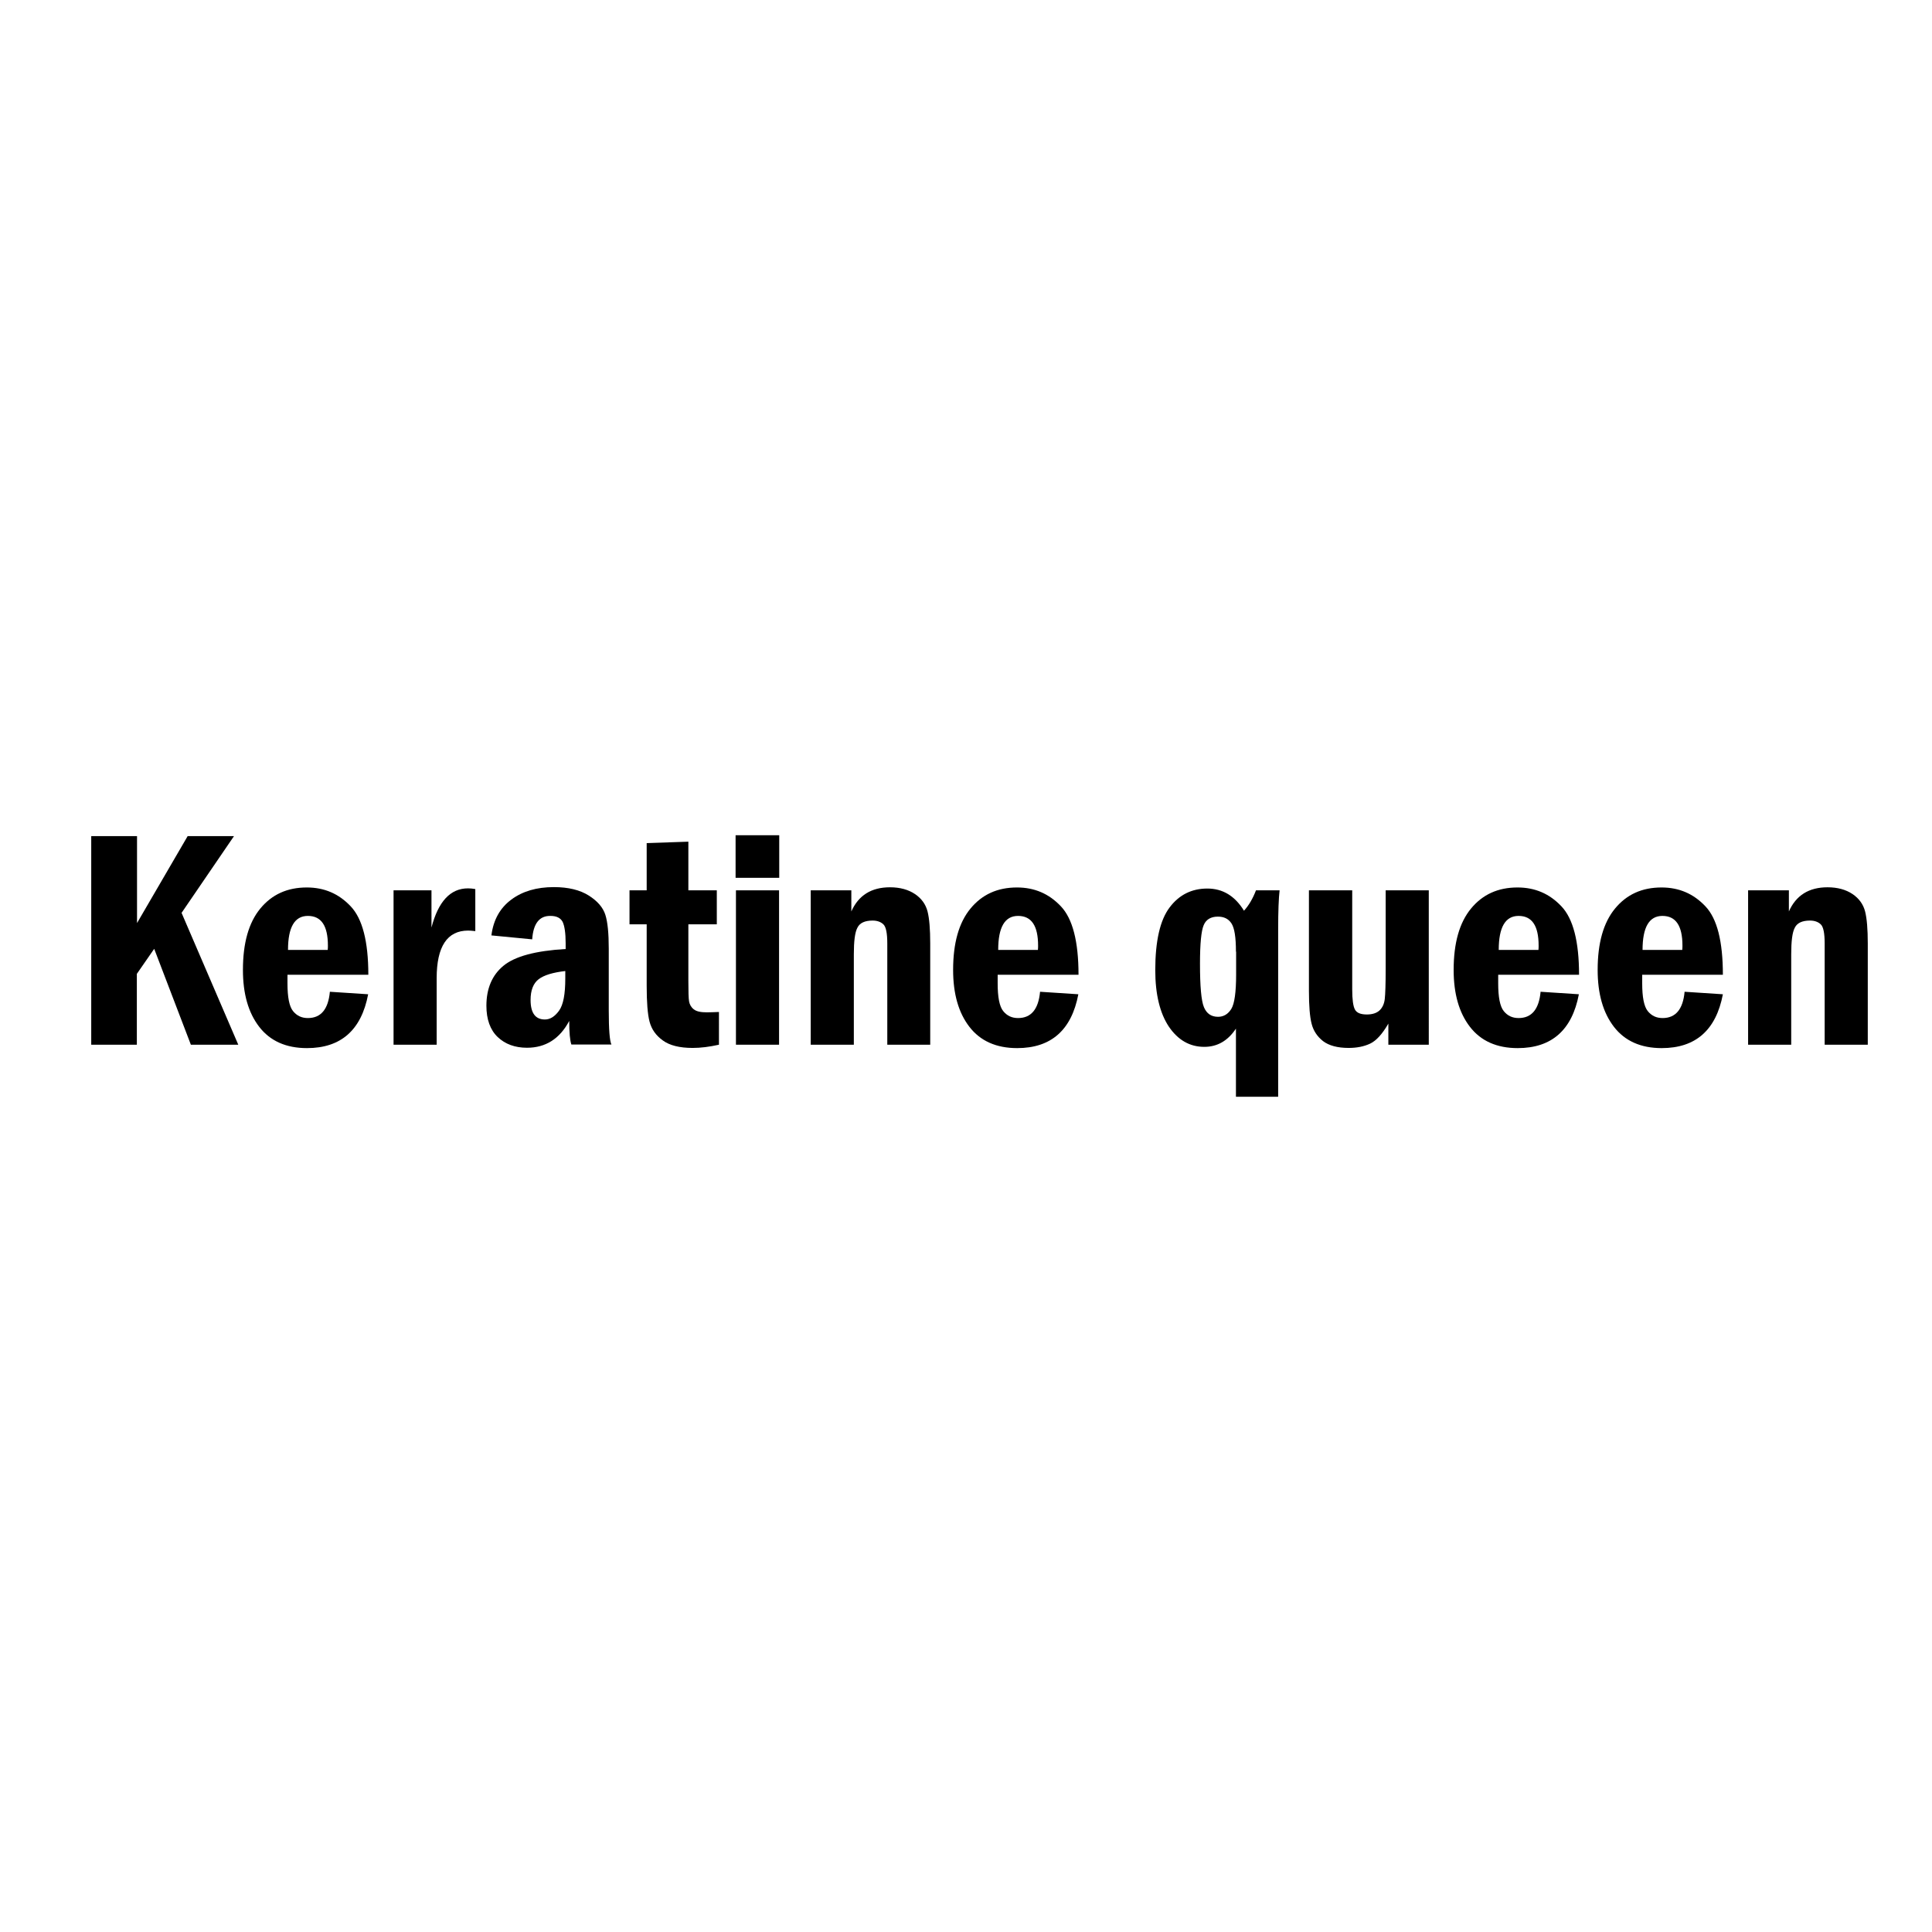 <?xml version="1.0" encoding="utf-8"?>
<!-- Generator: Adobe Illustrator 28.0.0, SVG Export Plug-In . SVG Version: 6.00 Build 0)  -->
<svg version="1.1" id="Layer_1" xmlns="http://www.w3.org/2000/svg" xmlns:xlink="http://www.w3.org/1999/xlink" x="0px" y="0px"
	 viewBox="0 0 1080 1080" style="enable-background:new 0 0 1080 1080;" xml:space="preserve">
<g>
	<path d="M51,467.4h25.6v48.6l28.3-48.6h25.9l-29.3,42.9l31.7,73.7h-26.5l-20.5-53.6l-9.7,14V584H51V467.4z"/>
	<path d="M205.9,544.9h-45.2v4.8c0,7.7,1,12.9,3.1,15.5c2.1,2.6,4.8,3.9,8.3,3.9c7.3,0,11.4-4.9,12.3-14.7l21.4,1.4
		c-3.8,20-15.2,30.1-34.2,30.1c-11.7,0-20.6-4-26.7-11.9s-9.1-18.5-9.1-31.8c0-15,3.2-26.4,9.7-34.3c6.5-7.9,15.1-11.8,26-11.8
		c9.8,0,17.9,3.5,24.5,10.5C202.6,513.5,205.9,526.3,205.9,544.9z M183.2,531c0.1-1,0.1-1.8,0.1-2.4c0-11.1-3.7-16.6-11.2-16.6
		c-7.4,0-11.1,6.3-11.1,19H183.2z"/>
	<path d="M220,497.7h21.2v20.8c3.8-14.6,10.6-21.9,20.4-21.9c1.2,0,2.6,0.1,4.1,0.4v23.5c-1.8-0.2-3.1-0.3-4-0.3
		c-11.7,0-17.6,8.9-17.6,26.6V584H220V497.7z"/>
	<path d="M297.5,525.1l-22.8-2.2c1.1-8.7,4.8-15.3,11.1-20c6.3-4.7,14.2-7,23.8-7c8.1,0,14.6,1.6,19.5,4.7c4.9,3.1,8,6.7,9.3,10.8
		s1.9,10.4,1.9,19v34.4c0,10.7,0.5,17.1,1.5,19.1h-22.4c-0.8-2.3-1.2-6.7-1.2-13.2c-5.3,10-13.2,15-23.6,15c-6.7,0-12.2-2-16.4-6
		c-4.2-4-6.3-9.9-6.3-17.5c0-9.6,3.2-17.1,9.5-22.3c6.4-5.3,17.9-8.4,34.8-9.4v-3.2c0-5.7-0.6-9.7-1.7-12c-1.2-2.2-3.4-3.3-6.8-3.3
		C301.5,511.9,298.1,516.3,297.5,525.1z M316.1,542.8c-7,0.8-12,2.3-15,4.6c-3,2.3-4.5,6.2-4.5,11.6c0,7.3,2.7,10.9,8,10.9
		c2.9,0,5.5-1.6,7.9-4.9s3.5-9.3,3.5-18V542.8z"/>
	<path d="M361.4,471.3l23.4-0.8v27.2h15.9v19h-15.9v31.7c0,5.9,0.1,9.7,0.4,11.4c0.3,1.7,1.1,3.2,2.6,4.4c1.5,1.2,3.9,1.7,7.3,1.7
		c1.8,0,4.1-0.1,6.8-0.2V584c-5.4,1.2-10.2,1.8-14.7,1.8c-7.3,0-12.9-1.4-16.7-4.2c-3.9-2.8-6.3-6.3-7.4-10.5
		c-1.1-4.2-1.6-10.9-1.6-20.1v-34.3h-9.6v-19h9.6V471.3z"/>
	<path d="M435.6,490.7h-24.4v-23.8h24.4V490.7z M411.4,497.7h24.1V584h-24.1V497.7z"/>
	<path d="M453.1,497.7h22.8v11.8c4-9,11.2-13.5,21.6-13.5c5.6,0,10.3,1.3,14,3.8c3.7,2.5,6,5.8,7,9.7c1,3.9,1.5,9.9,1.5,17.9V584
		H496v-56.5c0-5.8-0.7-9.4-2.2-10.8c-1.5-1.4-3.5-2.1-6-2.1c-4.3,0-7.2,1.3-8.5,4c-1.4,2.6-2,7.6-2,14.8V584h-24.1V497.7z"/>
	<path d="M602.9,544.9h-45.2v4.8c0,7.7,1,12.9,3.1,15.5c2.1,2.6,4.8,3.9,8.3,3.9c7.3,0,11.4-4.9,12.3-14.7l21.4,1.4
		c-3.8,20-15.2,30.1-34.2,30.1c-11.7,0-20.6-4-26.7-11.9s-9.1-18.5-9.1-31.8c0-15,3.2-26.4,9.7-34.3c6.5-7.9,15.1-11.8,26-11.8
		c9.8,0,17.9,3.5,24.5,10.5C599.6,513.5,602.9,526.3,602.9,544.9z M580.2,531c0.1-1,0.1-1.8,0.1-2.4c0-11.1-3.7-16.6-11.2-16.6
		c-7.4,0-11.1,6.3-11.1,19H580.2z"/>
	<path d="M702.1,497.7h13.2c-0.5,4.3-0.8,11.6-0.8,22v93.4h-23.6V575c-4.5,6.8-10.4,10.2-17.7,10.2c-8.1,0-14.7-3.8-19.8-11.3
		c-5-7.5-7.6-18.1-7.6-31.6c0-16.3,2.7-28,8-35c5.3-7.1,12.4-10.6,21.1-10.6c8.6,0,15.4,4.1,20.5,12.4
		C698.1,506.1,700.3,502.4,702.1,497.7z M690.9,532c0-8-0.8-13.2-2.5-15.8c-1.7-2.6-4.2-3.8-7.6-3.8c-3.9,0-6.6,1.6-7.9,4.7
		c-1.4,3.2-2.1,10.4-2.1,21.6c0,12.6,0.7,20.7,2.2,24.3c1.5,3.6,4.1,5.4,7.9,5.4c3.1,0,5.6-1.5,7.4-4.4c1.8-2.9,2.7-9.4,2.7-19.3
		V532z"/>
	<path d="M731.8,497.7h24.1v55.4c0,5.6,0.5,9.3,1.5,11.2c1,1.9,3.2,2.8,6.7,2.8c3.1,0,5.5-0.8,7.1-2.3c1.6-1.5,2.6-3.7,2.9-6.4
		c0.3-2.7,0.5-8.3,0.5-16.7v-44h24.1V584h-22.6v-11.8c-3.4,5.9-6.8,9.6-10.2,11.2c-3.4,1.6-7.4,2.4-12,2.4c-6.2,0-11-1.3-14.3-3.8
		c-3.3-2.6-5.4-5.8-6.4-9.7c-1-3.9-1.5-10-1.5-18.4V497.7z"/>
	<path d="M882.7,544.9h-45.2v4.8c0,7.7,1,12.9,3.1,15.5c2.1,2.6,4.8,3.9,8.3,3.9c7.3,0,11.4-4.9,12.3-14.7l21.4,1.4
		c-3.8,20-15.2,30.1-34.2,30.1c-11.7,0-20.6-4-26.7-11.9c-6.1-7.9-9.1-18.5-9.1-31.8c0-15,3.2-26.4,9.7-34.3
		c6.5-7.9,15.1-11.8,26-11.8c9.8,0,17.9,3.5,24.5,10.5C879.4,513.5,882.7,526.3,882.7,544.9z M860,531c0.1-1,0.1-1.8,0.1-2.4
		c0-11.1-3.7-16.6-11.2-16.6c-7.4,0-11.1,6.3-11.1,19H860z"/>
	<path d="M963.1,544.9H918v4.8c0,7.7,1,12.9,3.1,15.5c2.1,2.6,4.8,3.9,8.3,3.9c7.3,0,11.4-4.9,12.3-14.7l21.4,1.4
		c-3.8,20-15.2,30.1-34.2,30.1c-11.7,0-20.6-4-26.7-11.9s-9.1-18.5-9.1-31.8c0-15,3.2-26.4,9.7-34.3c6.5-7.9,15.1-11.8,26-11.8
		c9.8,0,17.9,3.5,24.5,10.5C959.9,513.5,963.1,526.3,963.1,544.9z M940.4,531c0.1-1,0.1-1.8,0.1-2.4c0-11.1-3.7-16.6-11.2-16.6
		c-7.4,0-11.1,6.3-11.1,19H940.4z"/>
	<path d="M977.2,497.7h22.8v11.8c4-9,11.2-13.5,21.6-13.5c5.6,0,10.3,1.3,14,3.8c3.7,2.5,6,5.8,7,9.7c1,3.9,1.5,9.9,1.5,17.9V584
		h-24.1v-56.5c0-5.8-0.7-9.4-2.2-10.8c-1.5-1.4-3.5-2.1-6-2.1c-4.3,0-7.2,1.3-8.5,4c-1.4,2.6-2,7.6-2,14.8V584h-24.1V497.7z"/>
</g>
</svg>
